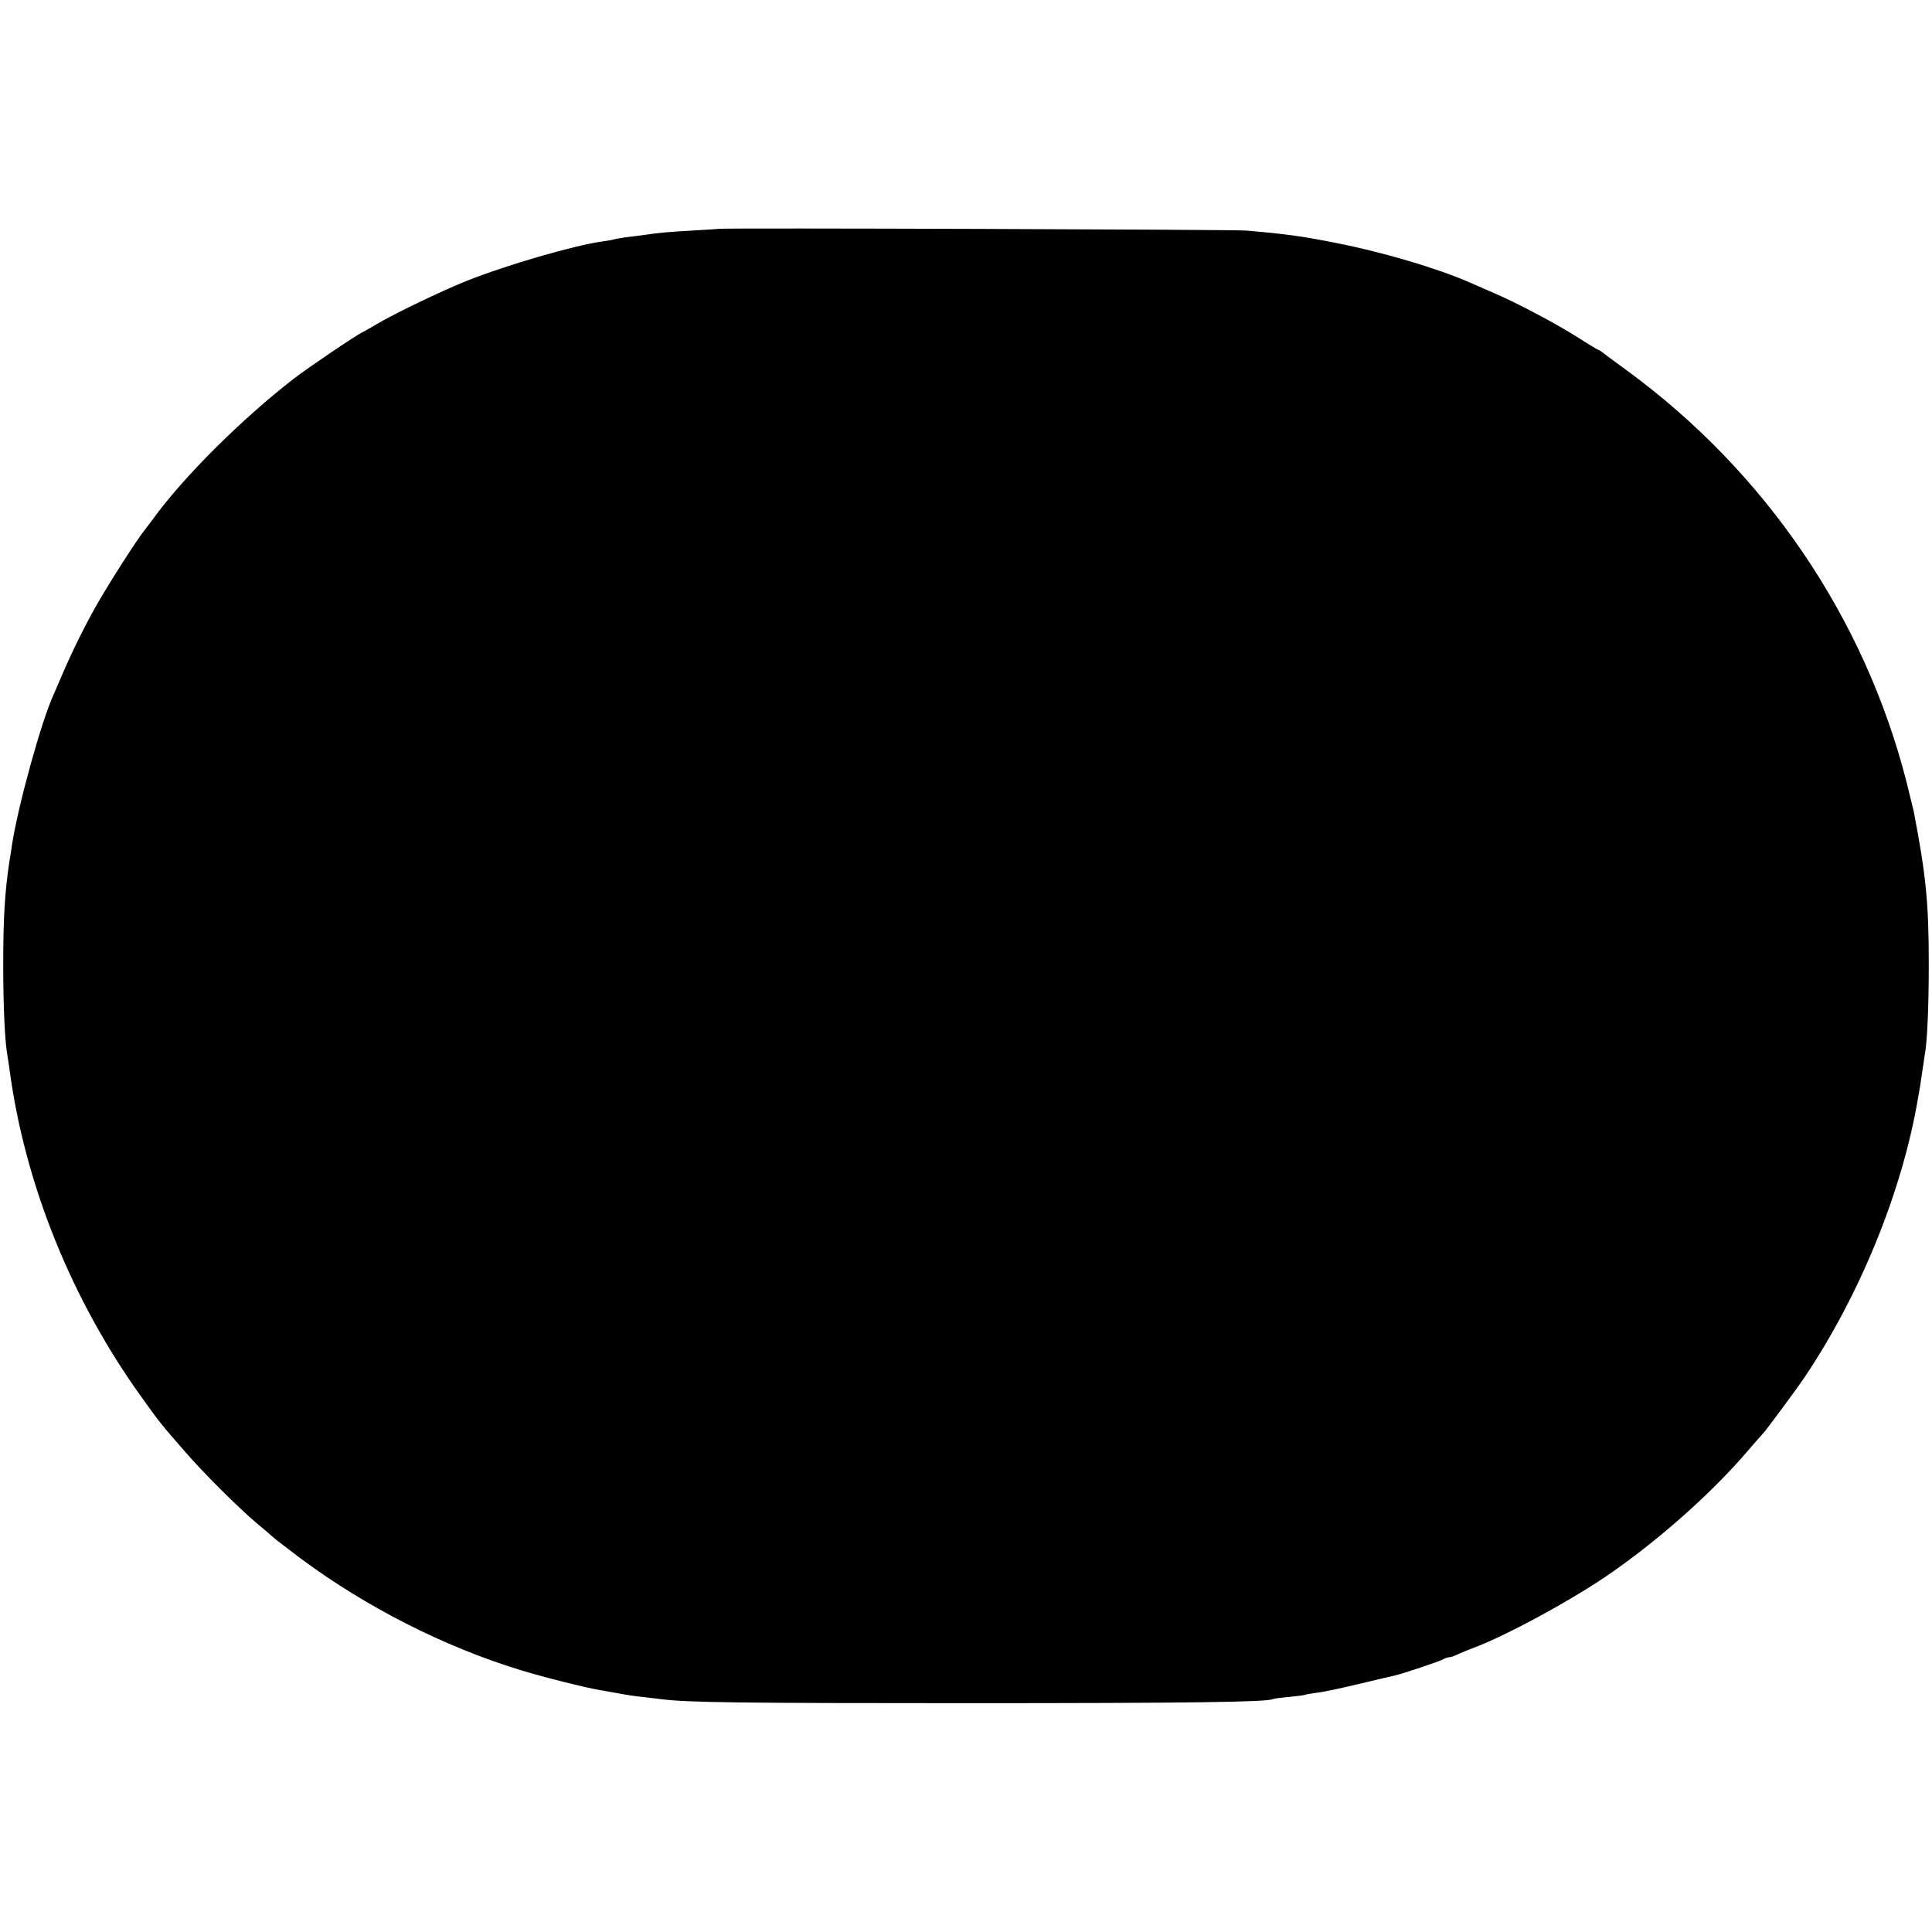 <?xml version="1.0" standalone="no"?>
<!DOCTYPE svg PUBLIC "-//W3C//DTD SVG 20010904//EN"
 "http://www.w3.org/TR/2001/REC-SVG-20010904/DTD/svg10.dtd">
<svg version="1.0" xmlns="http://www.w3.org/2000/svg"
 width="900pt" height="900pt" viewBox="0 0 900 900"
 preserveAspectRatio="xMidYMid meet">
<g transform="translate(0,900) scale(0.1,-0.1)"
fill="#000000" stroke="none">
<path d="M3347 7934 c-1 -1 -56 -4 -122 -8 -118 -7 -146 -9 -235 -22 -25 -3
-61 -8 -80 -10 -19 -3 -42 -7 -50 -9 -8 -3 -33 -7 -55 -10 -135 -19 -447 -110
-635 -185 -114 -46 -335 -152 -415 -200 -27 -16 -57 -33 -65 -37 -28 -12 -255
-166 -320 -216 -247 -191 -520 -464 -658 -656 -9 -13 -27 -35 -38 -50 -34 -41
-166 -248 -219 -341 -58 -101 -120 -227 -164 -330 -18 -41 -36 -84 -41 -95
-56 -120 -166 -518 -194 -700 -2 -16 -7 -48 -11 -70 -23 -152 -30 -270 -30
-495 0 -189 8 -358 20 -419 2 -10 6 -41 10 -68 72 -532 289 -1069 614 -1521
84 -117 89 -124 200 -251 87 -101 252 -265 336 -336 33 -27 67 -56 75 -64 8
-8 66 -52 128 -99 305 -227 670 -413 1027 -522 100 -31 310 -84 375 -94 19 -3
47 -8 63 -11 63 -12 85 -15 137 -21 30 -3 69 -8 85 -10 122 -15 370 -18 1410
-18 1052 0 1412 5 1434 19 4 2 39 7 77 10 38 4 71 8 74 10 3 2 29 6 57 10 29
3 117 22 195 41 79 19 153 36 166 39 39 9 206 65 224 75 10 6 23 10 30 10 7 0
24 6 38 13 14 7 48 21 75 31 144 53 442 214 617 333 238 162 492 387 663 588
33 39 63 72 66 75 11 10 157 207 196 265 259 386 455 868 528 1300 3 17 7 39
9 51 2 12 7 45 11 74 4 29 9 62 11 74 12 61 19 226 19 426 0 285 -13 413 -70
710 -2 8 -17 69 -33 135 -196 769 -659 1449 -1307 1922 -55 40 -105 77 -112
83 -7 5 -14 10 -17 10 -2 0 -46 26 -97 59 -108 68 -290 164 -399 210 -41 18
-88 38 -105 46 -152 66 -405 141 -620 183 -160 32 -234 42 -420 58 -55 5
-2452 13 -2458 8z"/>
</g>
</svg>
